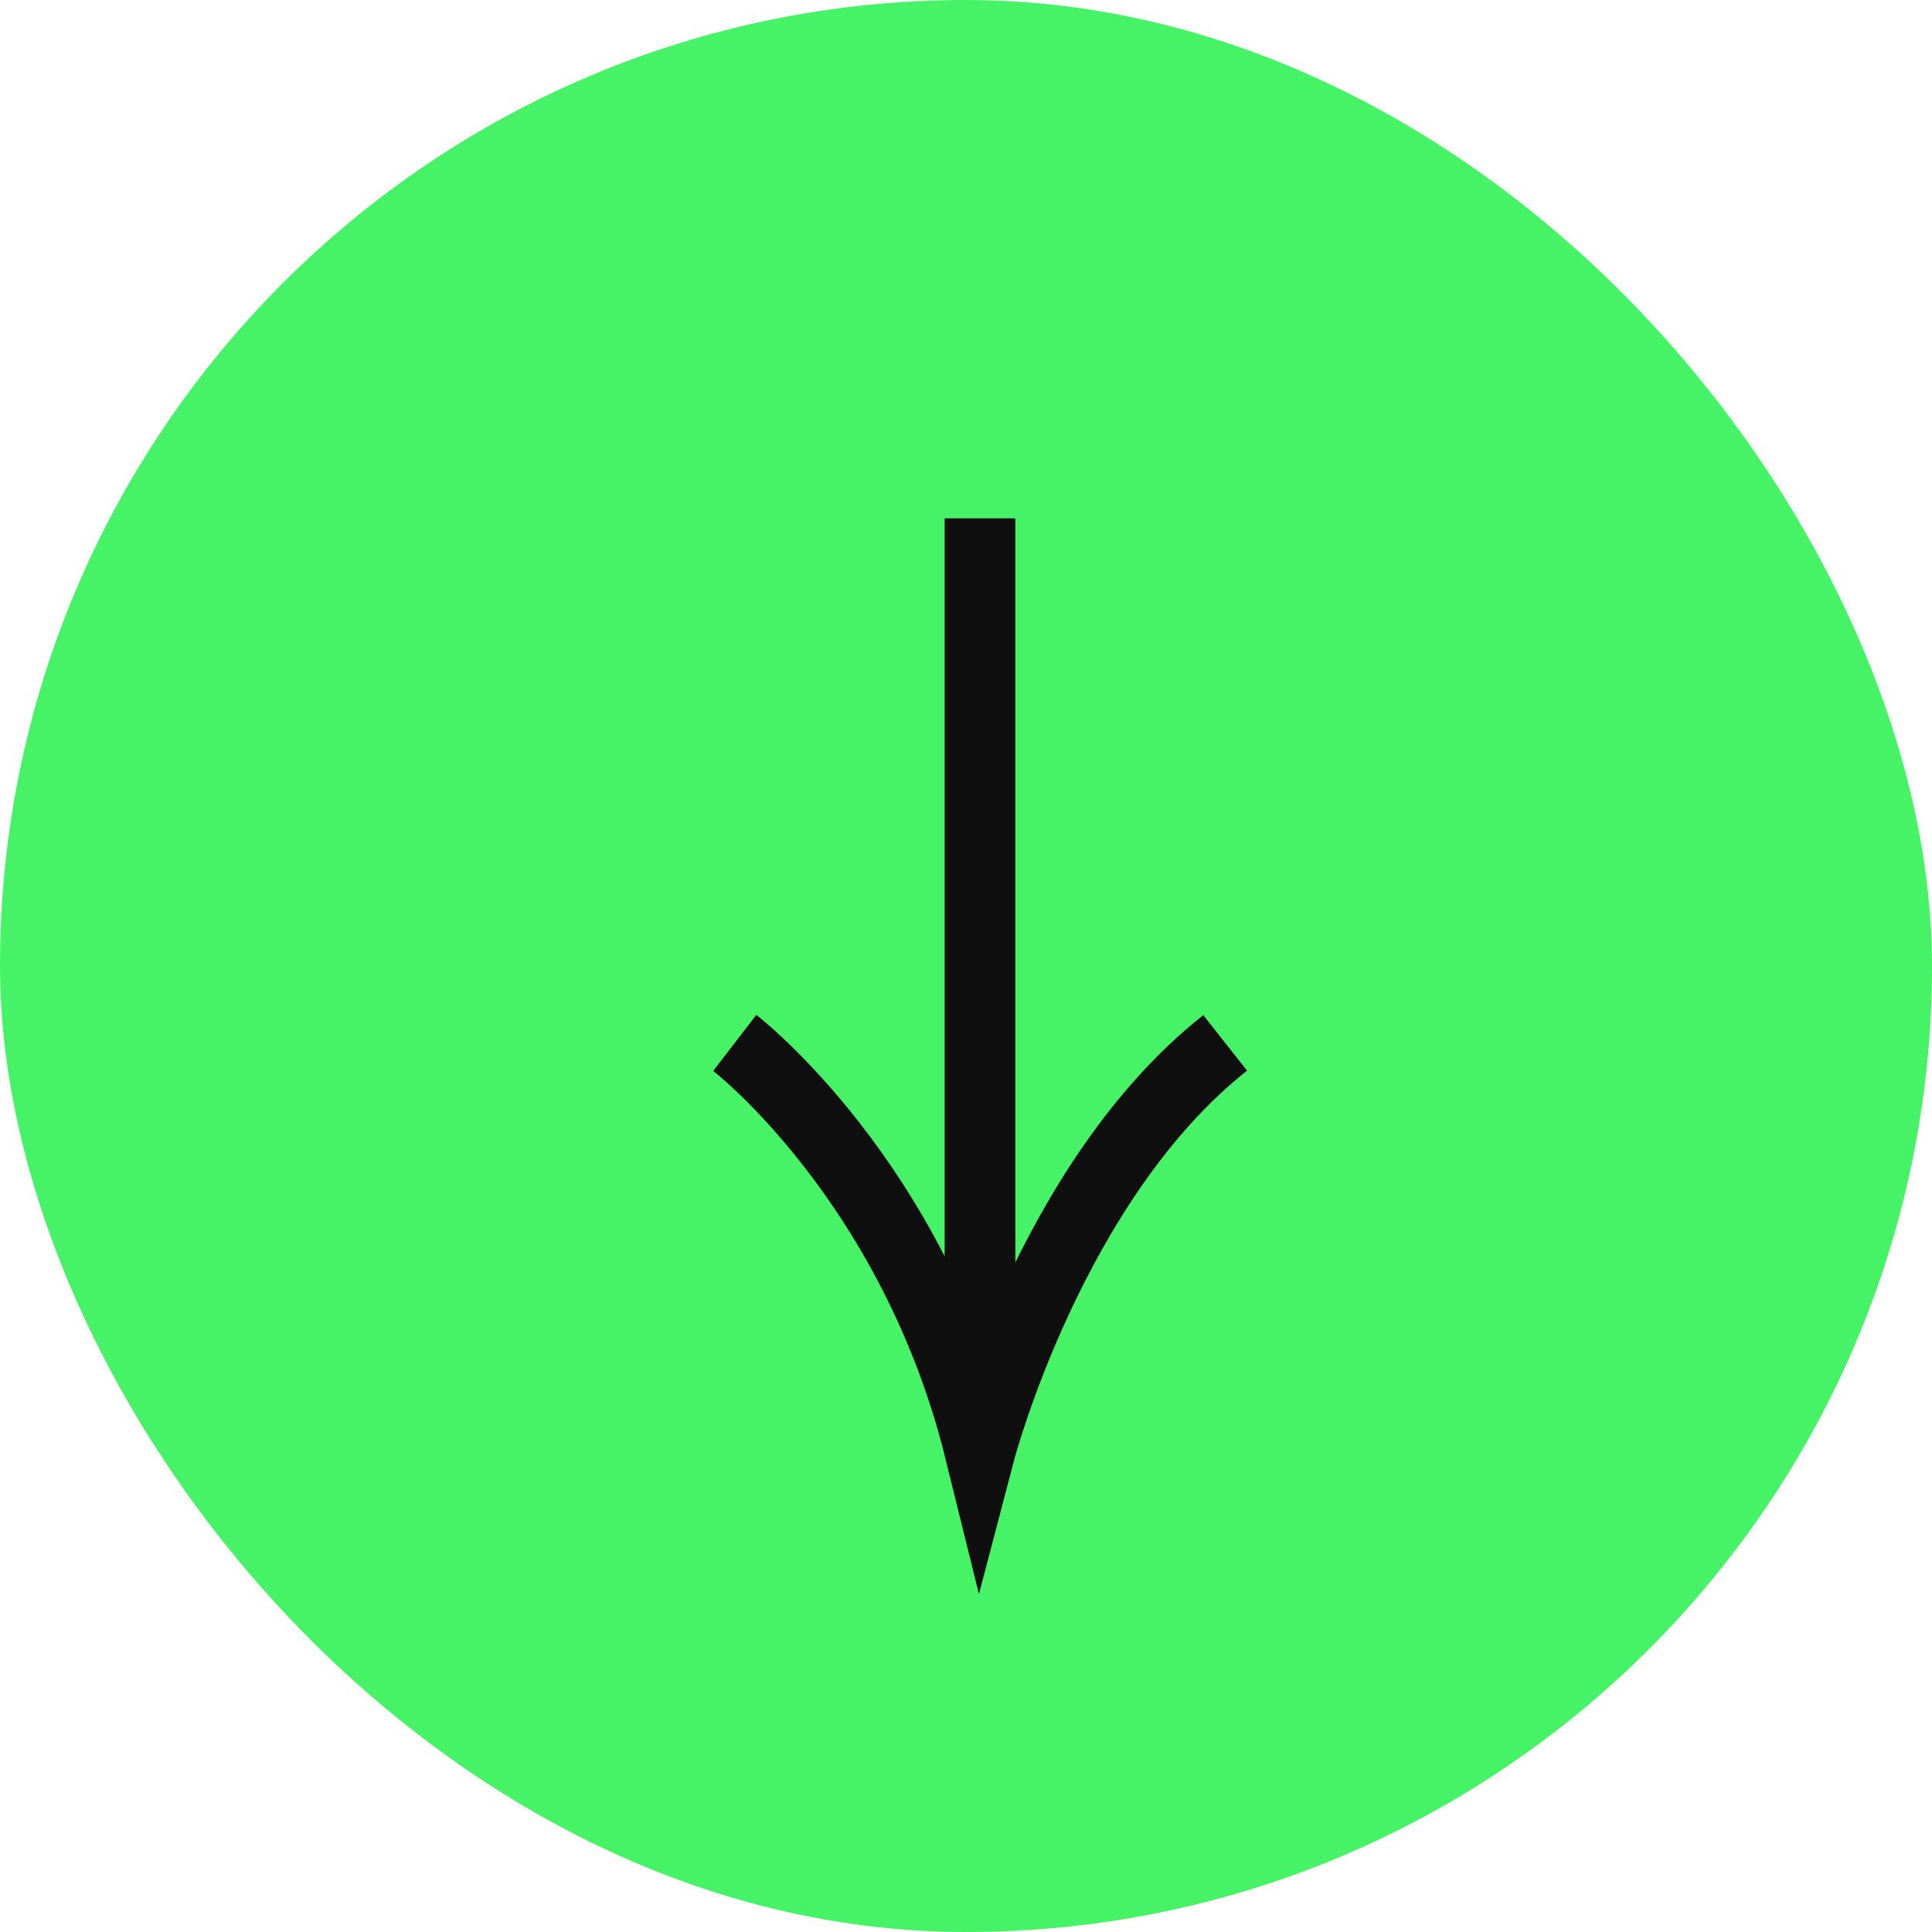 <?xml version="1.0" encoding="UTF-8"?>
<svg xmlns="http://www.w3.org/2000/svg" width="41" height="41" viewBox="0 0 41 41" fill="none">
  <rect width="41" height="41" rx="20.5" fill="#46F266"></rect>
  <path d="M15.593 22.132C15.593 22.132 19.379 25.047 20.797 30.79C20.797 30.79 22.305 25.047 26 22.132" stroke="#0F0F0F" stroke-width="1.5" stroke-miterlimit="10"></path>
  <path d="M20.797 30.79L20.797 11" stroke="#0F0F0F" stroke-width="1.5" stroke-miterlimit="10"></path>
</svg>
